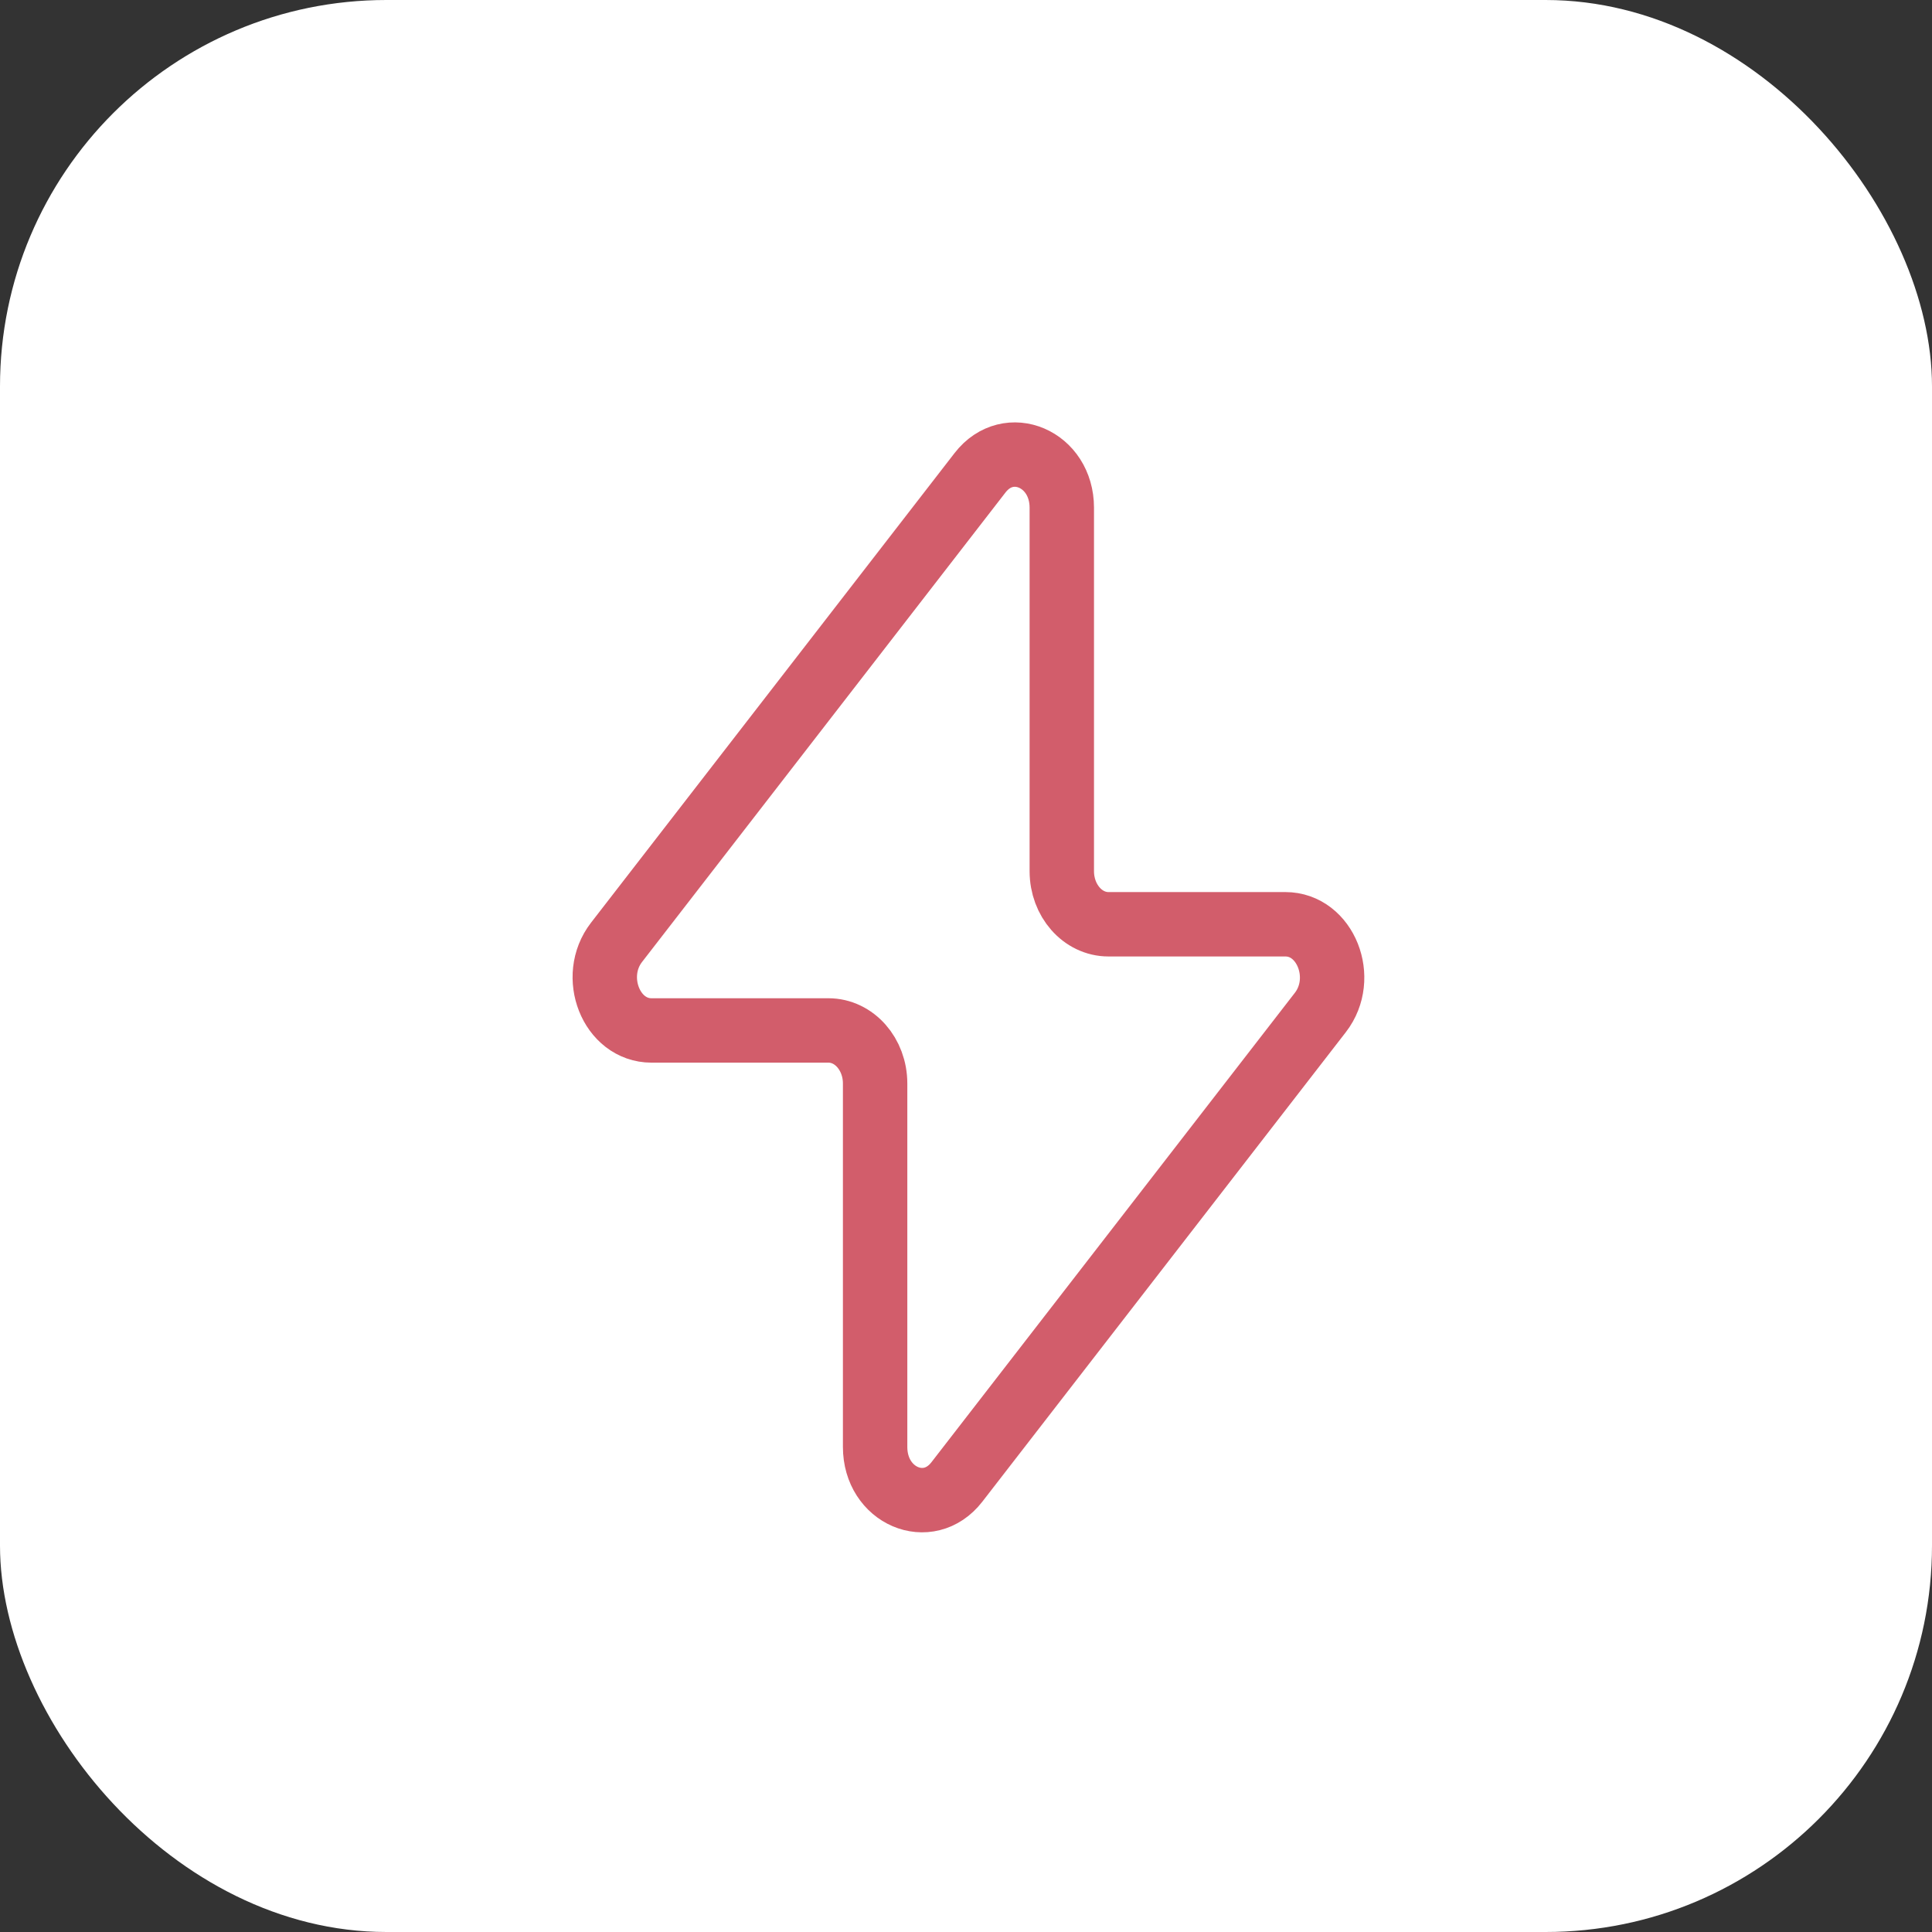 <?xml version="1.0" encoding="UTF-8"?> <svg xmlns="http://www.w3.org/2000/svg" width="75" height="75" viewBox="0 0 75 75" fill="none"><rect x="0" y="0" width="75" height="75" fill="#333333" stroke="none"/><rect width="75" height="75" rx="15" fill="white"></rect><path d="M23.934 36.581L38.047 18.35C39.153 16.925 41.219 17.811 41.219 19.71V33.821C41.219 34.96 42.031 35.88 43.031 35.88H49.897C51.457 35.88 52.288 37.97 51.257 39.303L37.144 57.532C36.038 58.957 33.972 58.071 33.972 56.172V42.061C33.972 40.922 33.16 40.002 32.16 40.002H25.291C23.731 40.002 22.903 37.912 23.934 36.581Z" stroke="#D25D6B" stroke-width="2.5" stroke-linecap="round" stroke-linejoin="round"></path></svg> 